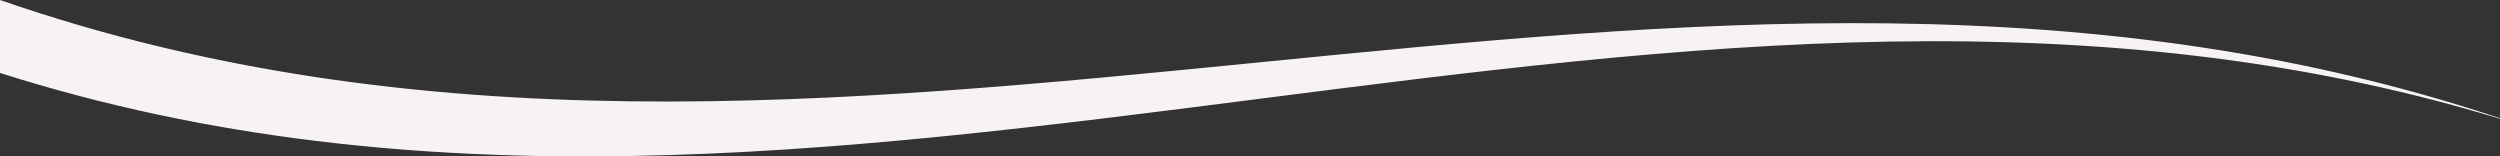<svg width="1183" height="74" viewBox="0 0 1183 74" fill="none" xmlns="http://www.w3.org/2000/svg">
<rect x="0" y="0" width="1183" height="74" fill="#333333" stroke="none"/>
<g clip-path="url(#clip0_148_2)">
<path d="M1192 59.004C794.667 -67.185 397.333 160.686 0 34.517V0C397.333 137.682 794.667 -78.678 1192 59.004Z" fill="#F7F3F3"/>
</g>
<defs>
<clipPath id="clip0_148_2">
<rect width="1192" height="74" fill="white"/>
</clipPath>
</defs>
</svg>
